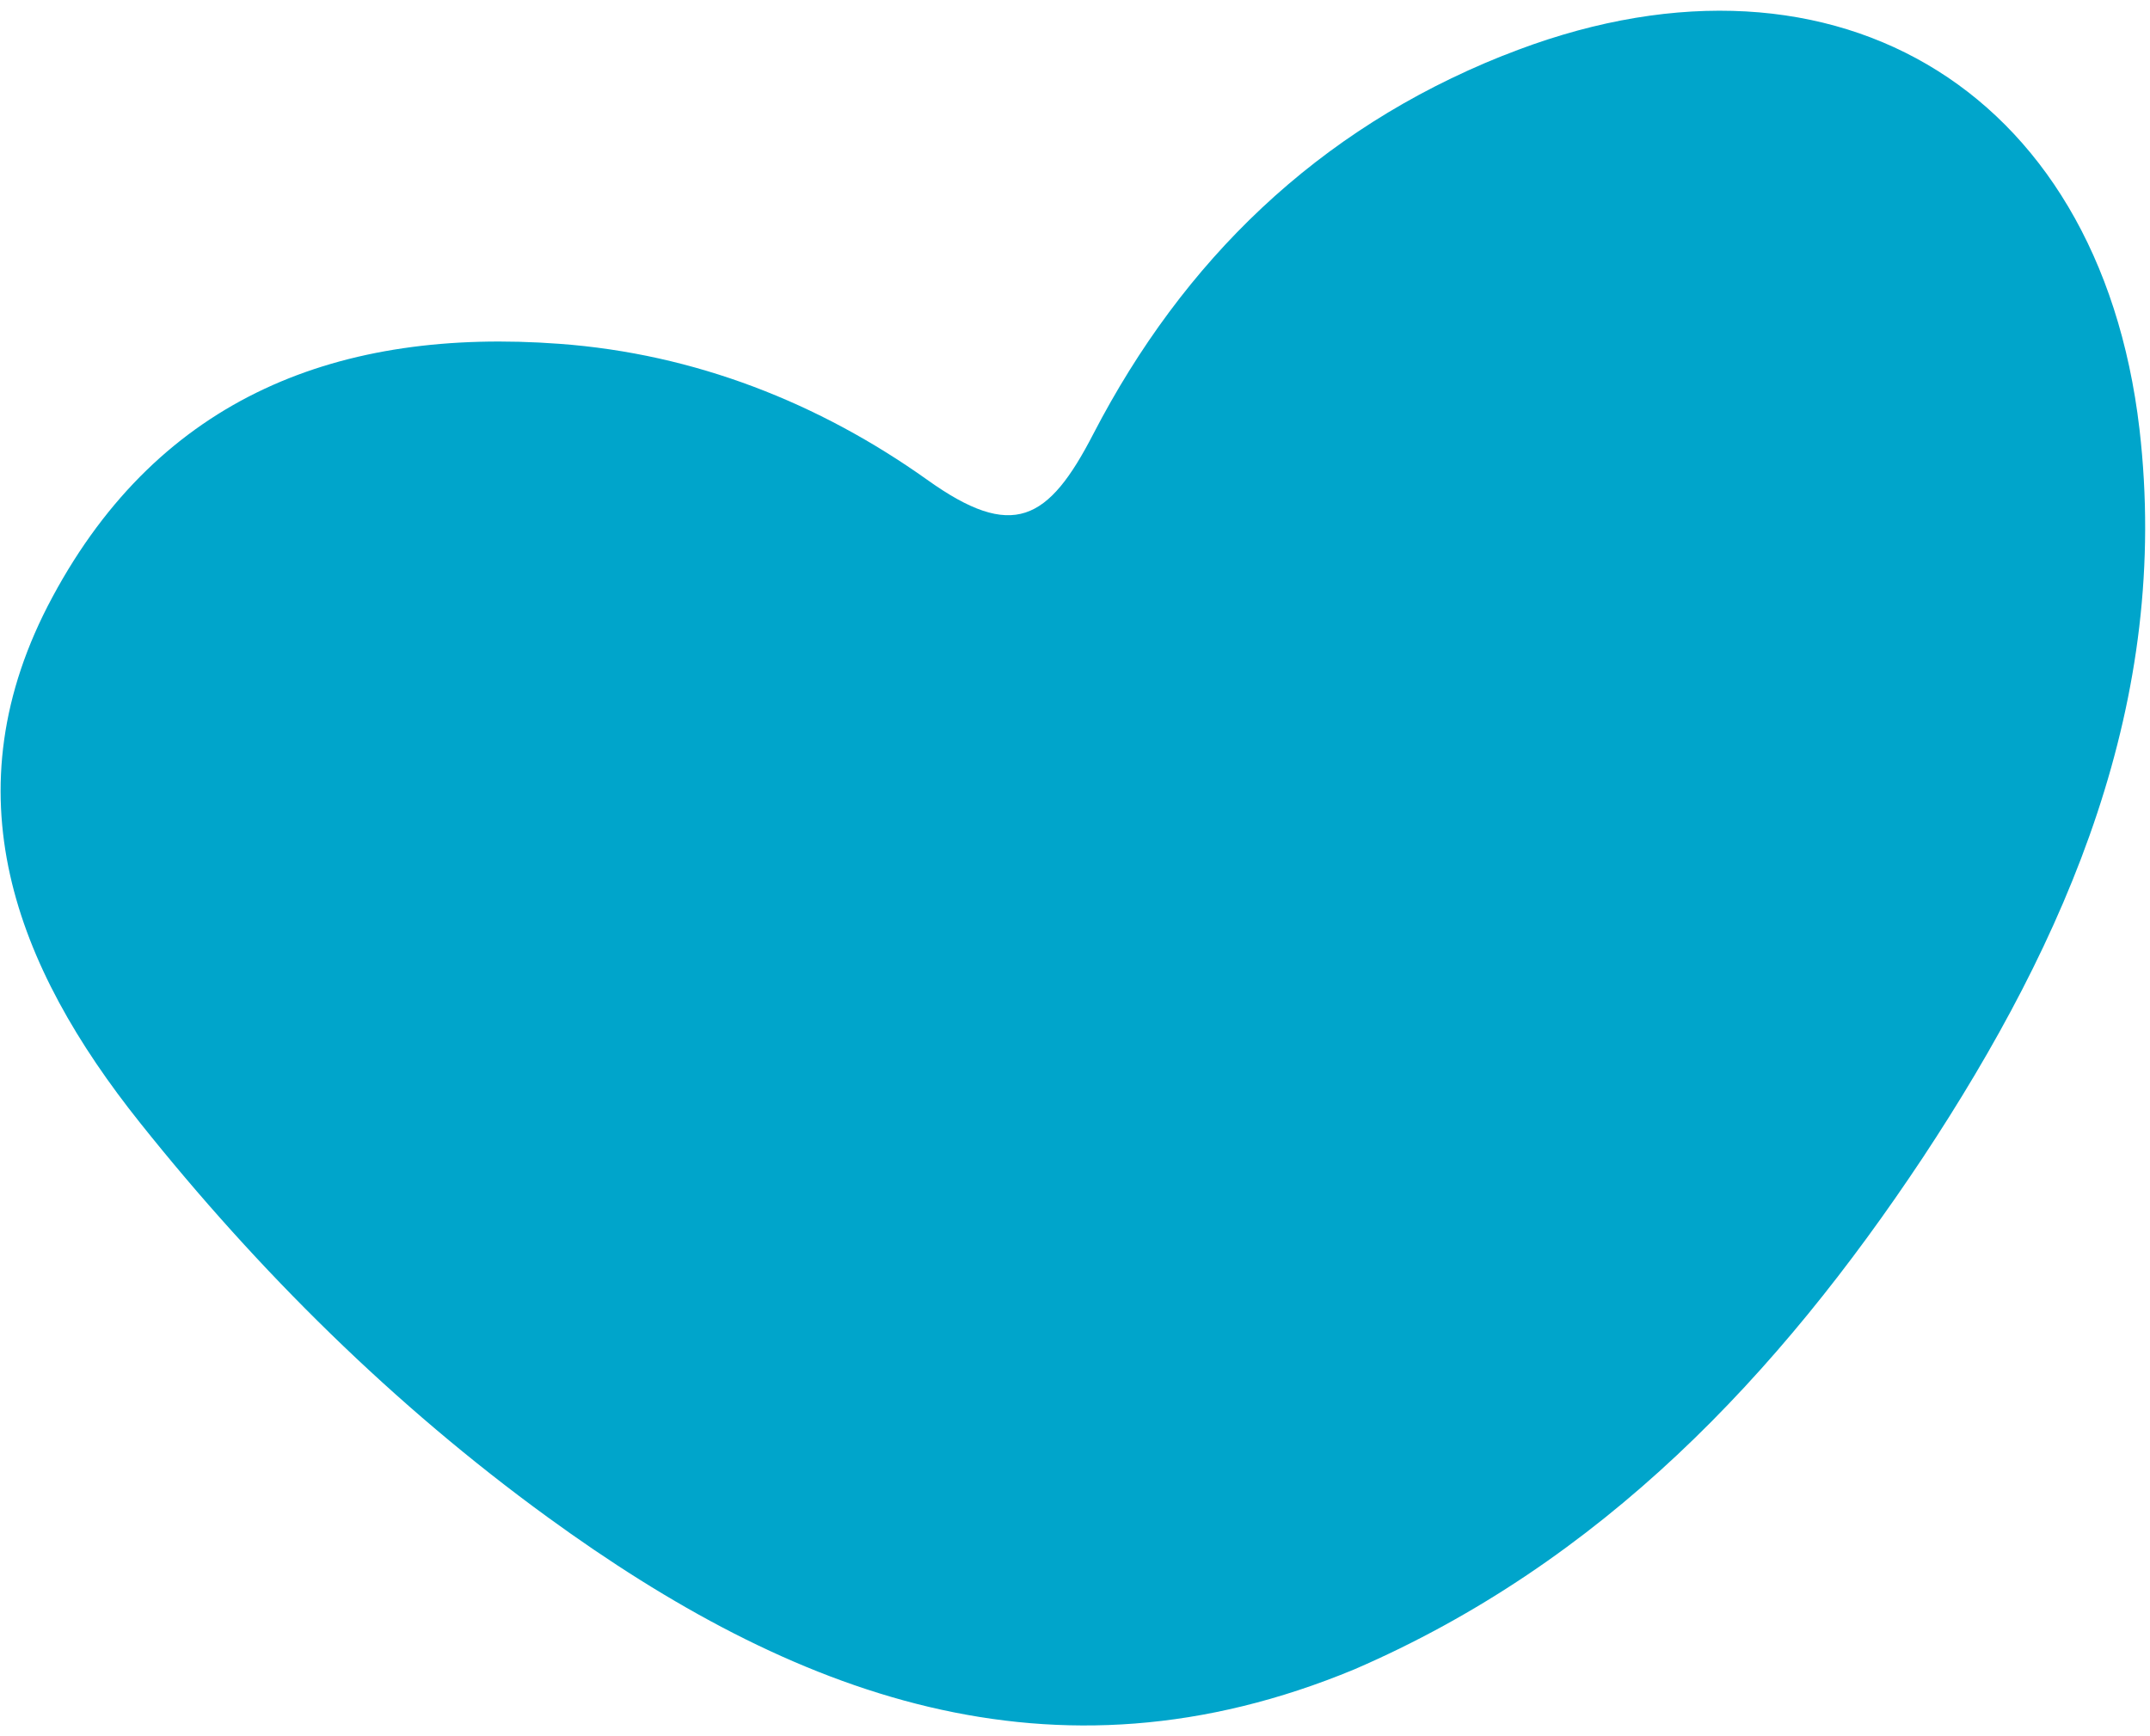 <svg xmlns="http://www.w3.org/2000/svg" width="161" height="130" viewBox="0 0 161 130" fill="none"><path d="M112.495 4.186C98.632 9.741 88.602 19.521 81.875 32.496C78.501 39.038 75.837 40.517 69.434 35.936C61.34 30.176 52.043 26.498 41.899 25.752C25.51 24.538 12.034 29.632 3.932 44.71C-3.956 59.348 1.14 72.39 10.498 84.109C19.362 95.222 29.493 105.256 41.018 113.64C59.255 126.905 78.742 134.454 101.436 125.025C119.925 117.03 133.176 102.993 143.988 86.704C154.822 70.307 162.574 52.492 160.212 32.137C157.185 6.248 136.672 -5.514 112.543 4.173L112.495 4.186Z" fill="#00A5CB"></path></svg>